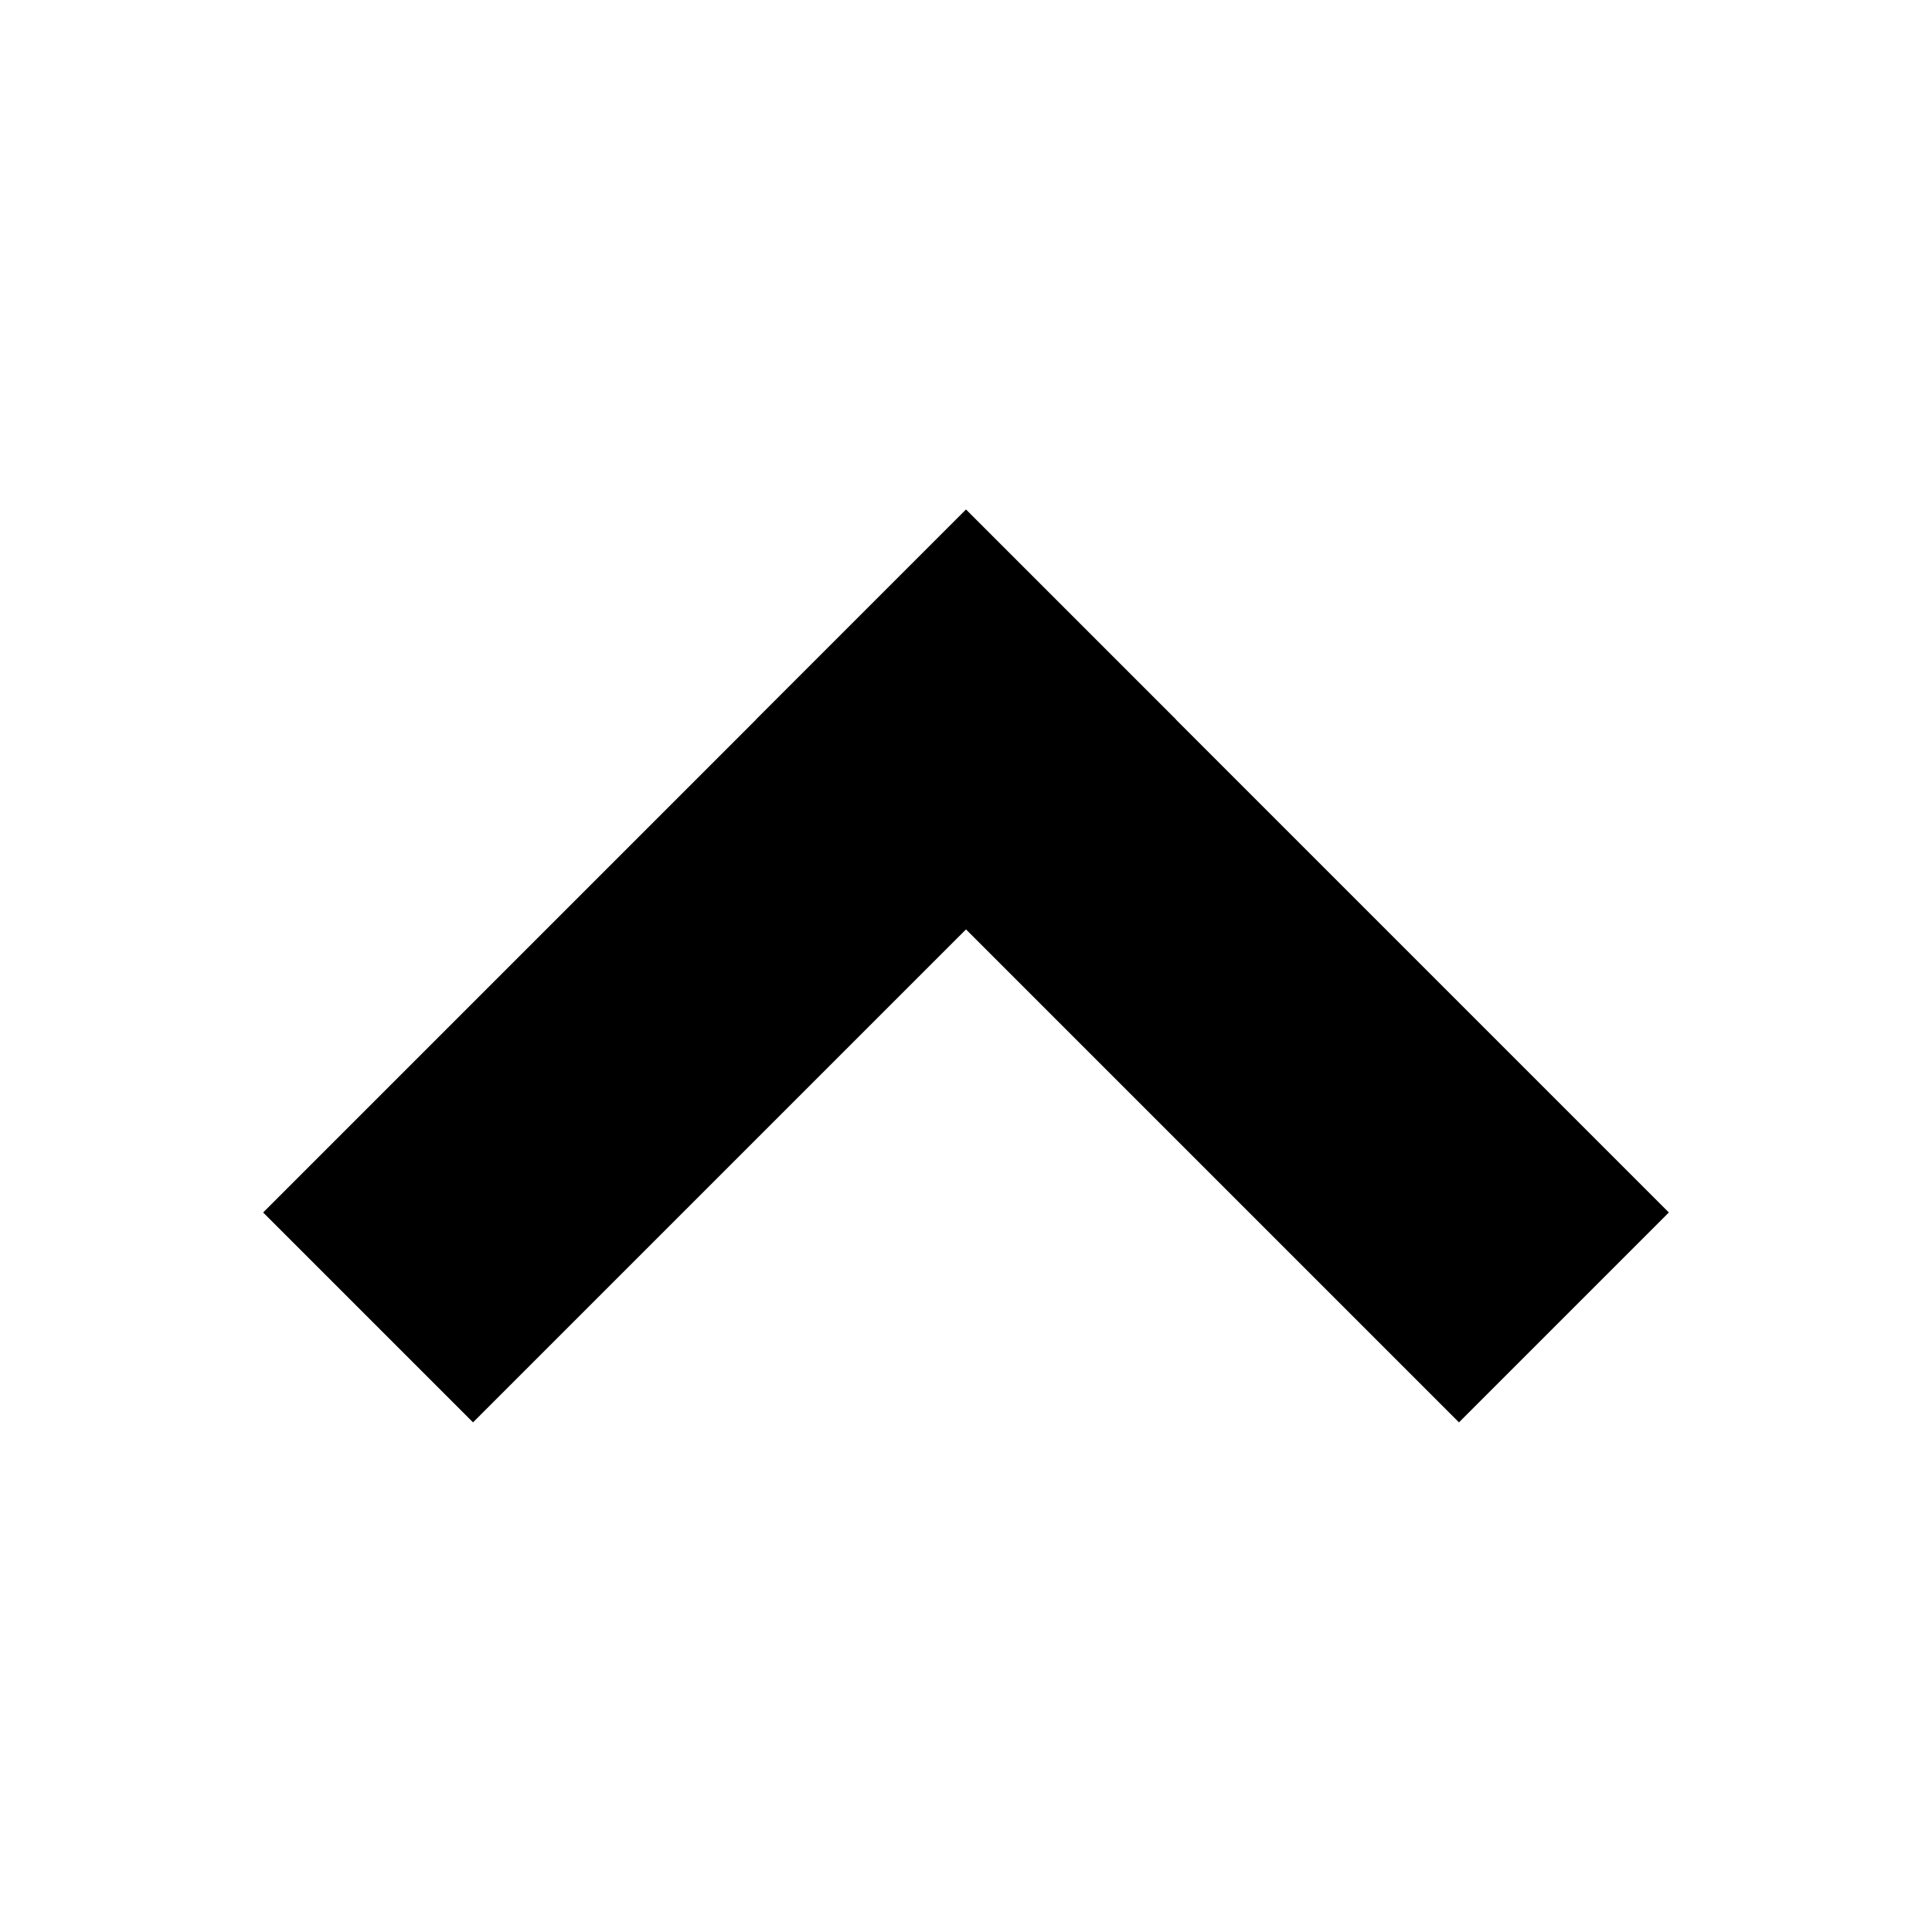<svg viewBox="0 0 100 100" xmlns="http://www.w3.org/2000/svg" xml:space="preserve" style="fill:black;fill-rule:evenodd;clip-rule:evenodd;stroke-linejoin:round;stroke-miterlimit:2">
  <path d="m50 26.378 36.38 36.38-10.864 10.864-36.38-36.38z"/>
  <path d="m60.864 37.242-36.38 36.38L13.62 62.758 50 26.378z"/>
</svg>
